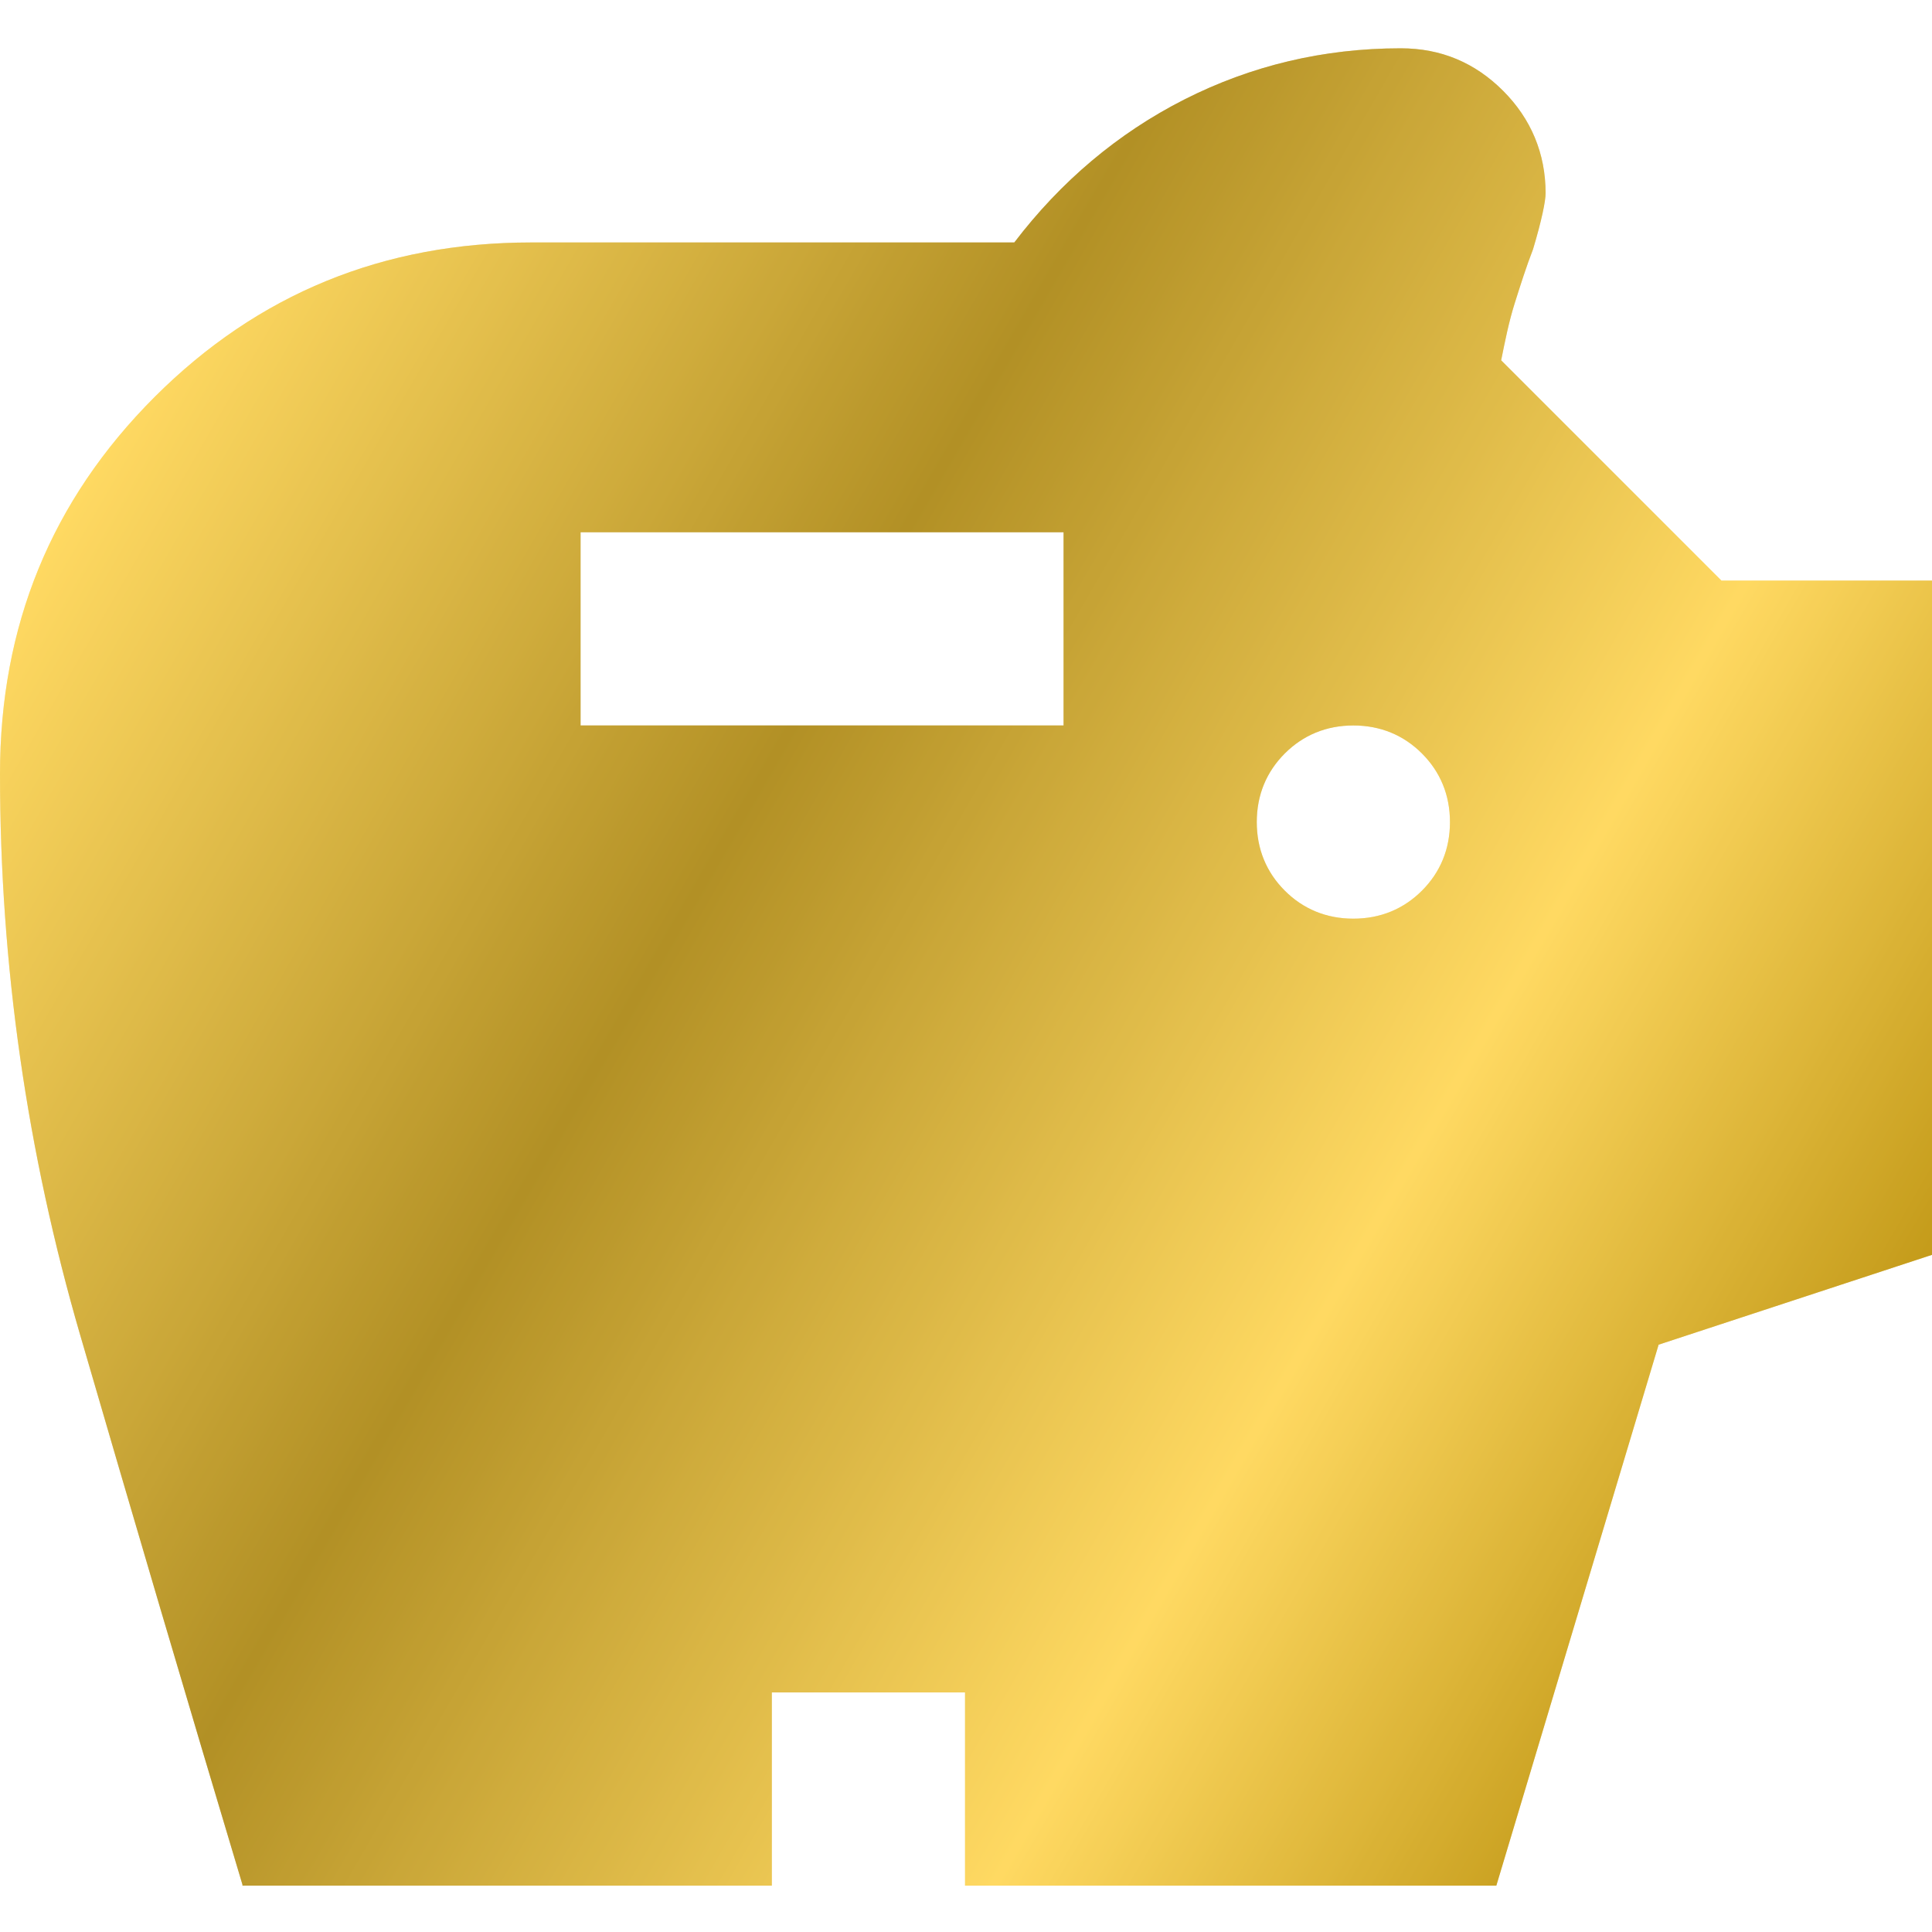 <svg width="40" height="40" viewBox="0 0 40 40" fill="none" xmlns="http://www.w3.org/2000/svg">
<rect width="40" height="40" fill="white"/>
<path d="M28.02 19.02C28.58 19.02 29.06 18.82 29.44 18.44C29.82 18.06 30.02 17.58 30.02 17.02C30.02 16.46 29.82 15.98 29.44 15.6C29.06 15.22 28.58 15.02 28.02 15.02C27.46 15.02 26.98 15.22 26.6 15.6C26.22 15.98 26.02 16.46 26.02 17.02C26.02 17.58 26.22 18.06 26.6 18.44C26.98 18.82 27.46 19.02 28.02 19.02ZM12.02 15.02H22.02V11.02H12.02V15.02ZM5.02 39.02C3.88 35.22 2.76 31.42 1.66 27.64C0.56 23.86 0 19.98 0 16.02C0 12.96 1.06 10.36 3.2 8.22C5.34 6.08 7.94 5.02 11 5.02H21C21.96 3.76 23.14 2.76 24.52 2.06C25.9 1.36 27.4 1 29 1C29.84 1 30.54 1.3 31.12 1.88C31.7 2.46 32 3.18 32 4C32 4.16 31.92 4.56 31.74 5.16C31.6 5.52 31.48 5.9 31.36 6.28C31.24 6.66 31.16 7.06 31.08 7.46L35.64 12.02H40V25.98L34.34 27.84L30.98 39.04H19.98V35.04H15.98V39.04H5.02V39.02Z" fill="url(#paint0_linear_1_53)"/>
<path style="mix-blend-mode:multiply" opacity="0.4" d="M28.02 19.02C28.58 19.02 29.06 18.82 29.44 18.44C29.82 18.06 30.02 17.58 30.02 17.02C30.02 16.46 29.82 15.98 29.44 15.6C29.06 15.22 28.58 15.02 28.02 15.02C27.46 15.02 26.98 15.22 26.6 15.6C26.22 15.98 26.02 16.46 26.02 17.02C26.02 17.58 26.22 18.06 26.6 18.44C26.98 18.82 27.46 19.02 28.02 19.02ZM12.02 15.02H22.02V11.02H12.02V15.02ZM5.02 39.02C3.88 35.22 2.76 31.42 1.66 27.64C0.56 23.86 0 19.98 0 16.02C0 12.96 1.06 10.36 3.2 8.22C5.34 6.08 7.94 5.02 11 5.02H21C21.96 3.76 23.14 2.76 24.52 2.06C25.9 1.36 27.4 1 29 1C29.84 1 30.54 1.3 31.12 1.88C31.7 2.46 32 3.18 32 4C32 4.16 31.92 4.56 31.74 5.16C31.6 5.52 31.48 5.9 31.36 6.28C31.24 6.66 31.16 7.06 31.08 7.46L35.64 12.02H40V25.98L34.34 27.84L30.98 39.04H19.98V35.04H15.98V39.04H5.02V39.02Z" fill="url(#paint1_linear_1_53)"/>
<defs>
<linearGradient id="paint0_linear_1_53" x1="1.32" y1="10.72" x2="36.94" y2="31.28" gradientUnits="userSpaceOnUse">
<stop stop-color="#FFD962"/>
<stop offset="0.37" stop-color="#B29025"/>
<stop offset="0.75" stop-color="#FFD962"/>
<stop offset="1" stop-color="#C49B1A"/>
</linearGradient>
<linearGradient id="paint1_linear_1_53" x1="1.32" y1="10.72" x2="36.94" y2="31.28" gradientUnits="userSpaceOnUse">
<stop stop-color="#FFD962"/>
<stop offset="0.37" stop-color="#B29025"/>
<stop offset="0.75" stop-color="#FFD962"/>
<stop offset="1" stop-color="#C49B1A"/>
</linearGradient>
</defs>
</svg>
